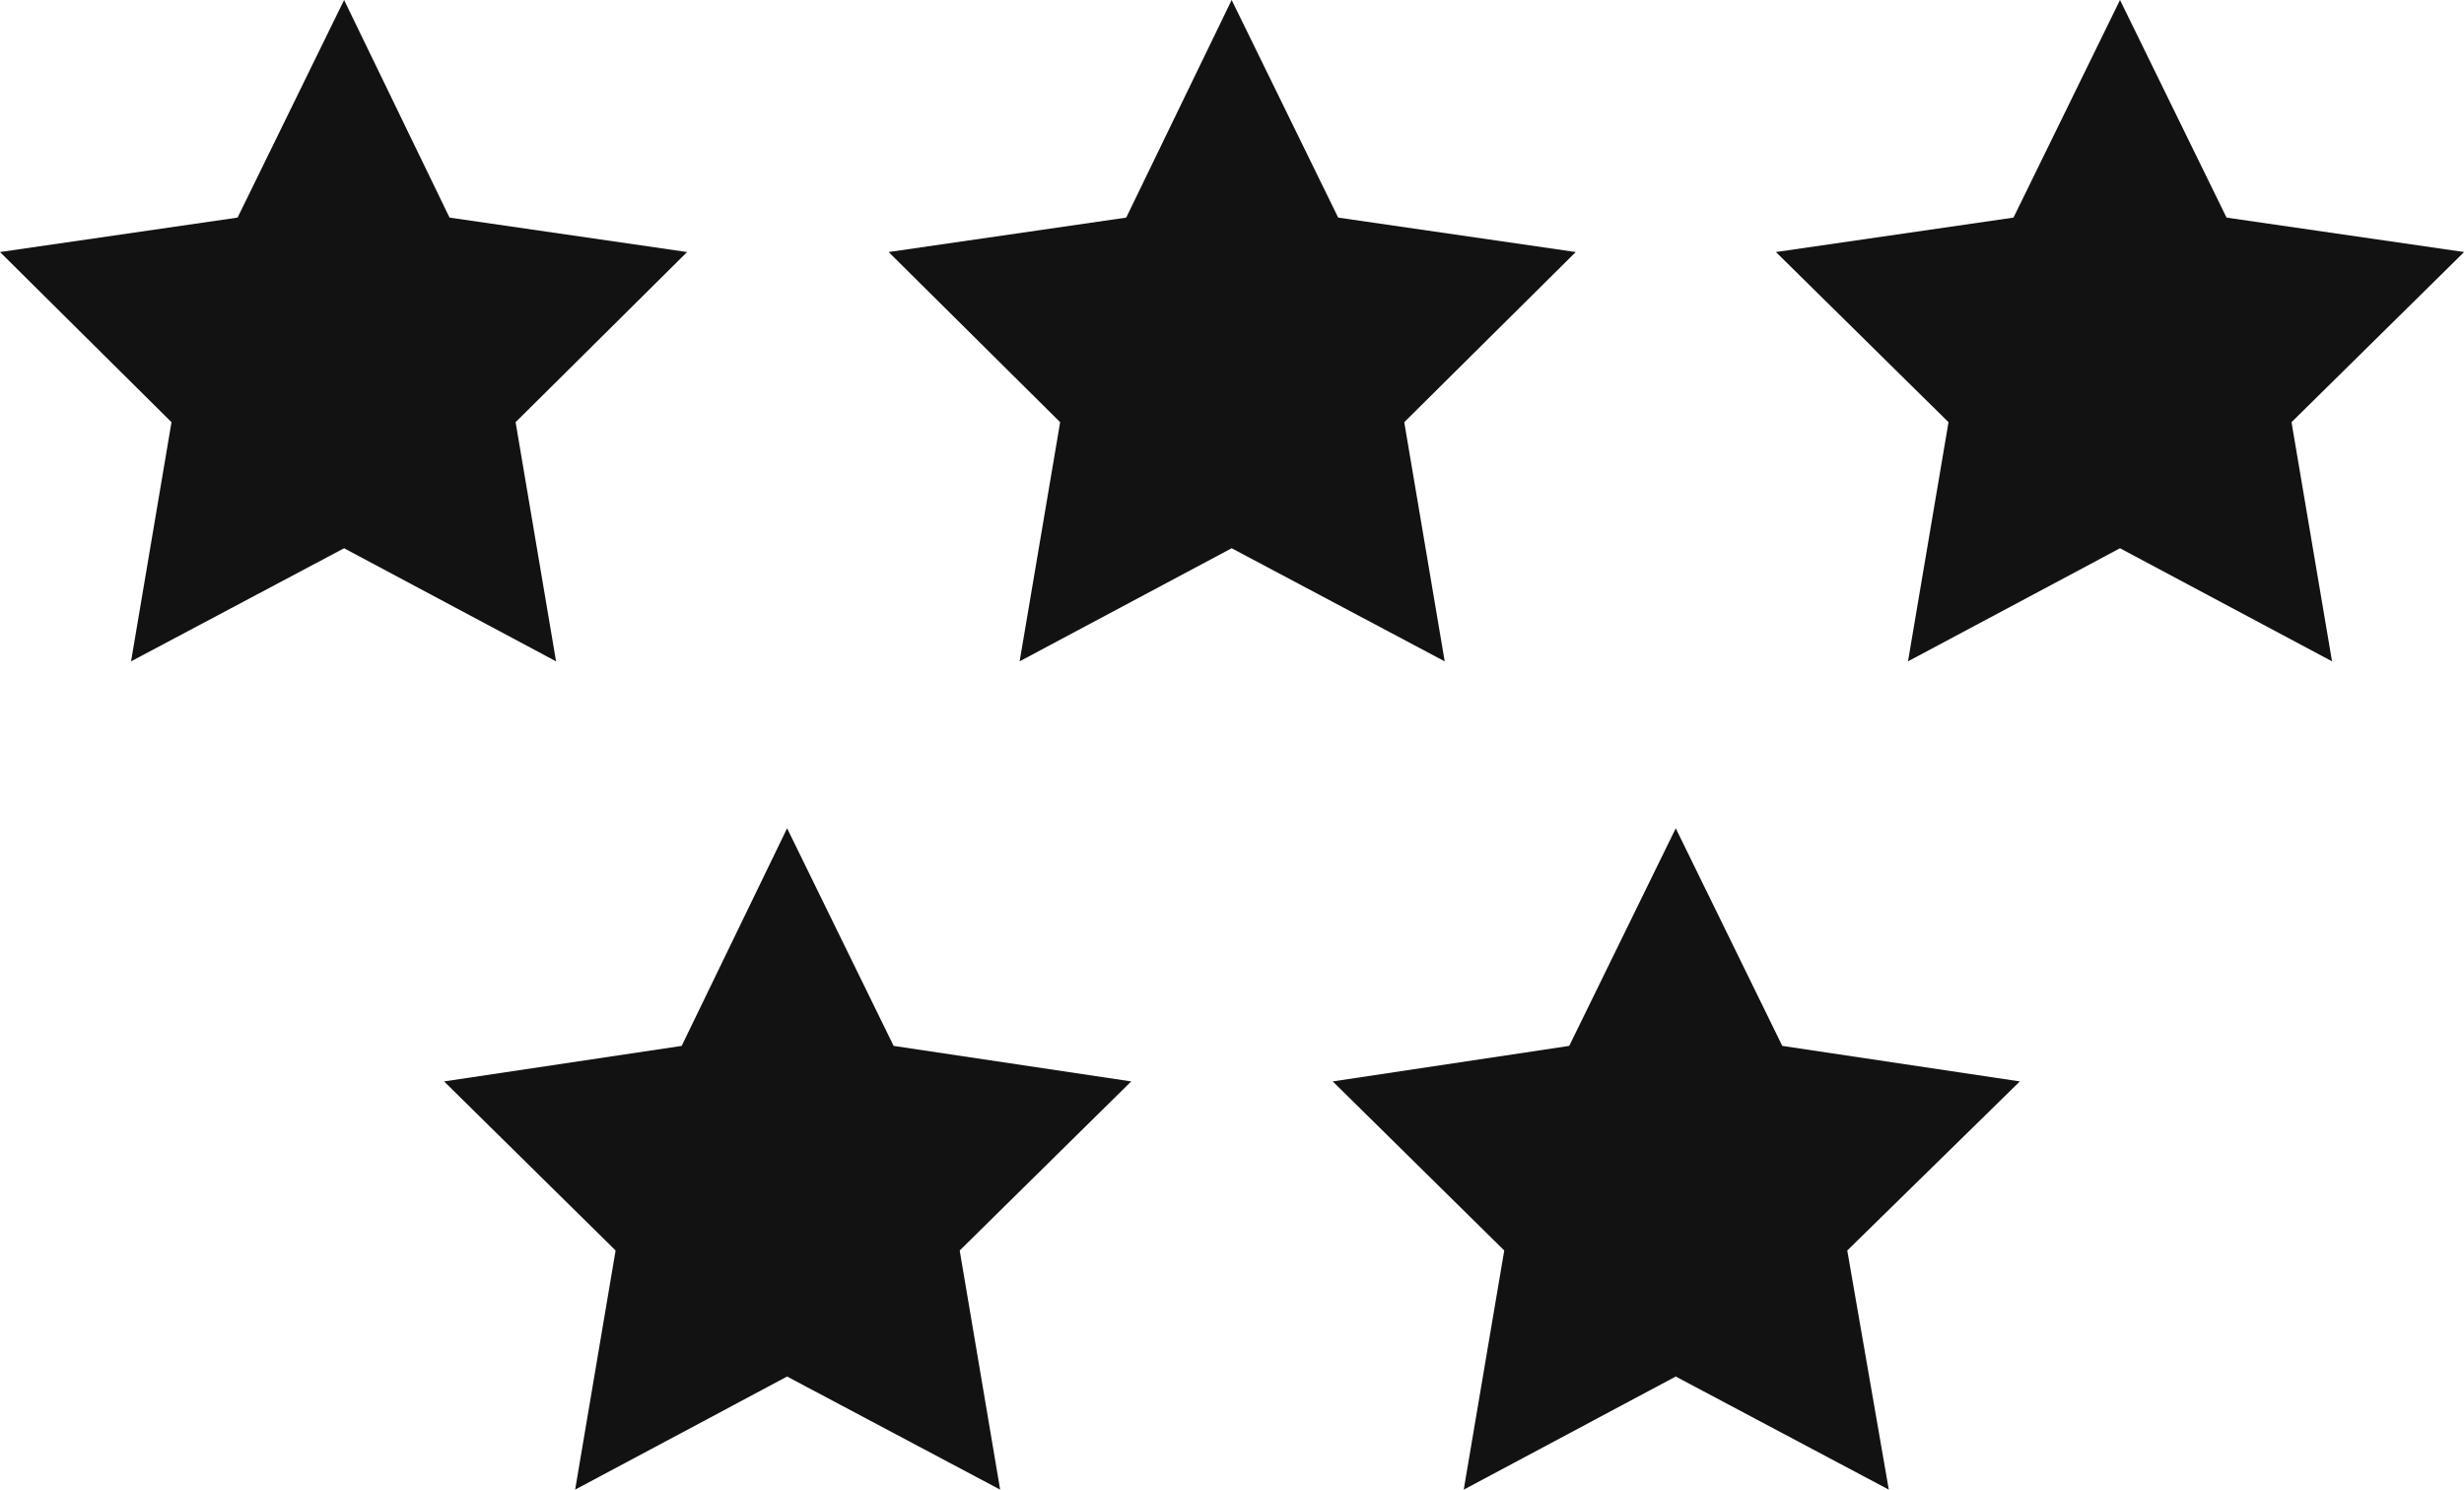 <svg width="43" height="26" viewBox="0 0 43 26" fill="none" xmlns="http://www.w3.org/2000/svg">
<g id="DEVELOPMENT" clip-path="url(#clip0_3671_21048)">
<path id="Vector" d="M36.997 0L38.856 3.798L43.002 4.399L39.99 7.369L40.697 11.543L36.997 9.569L33.297 11.543L34.004 7.369L30.992 4.399L35.138 3.798L36.997 0Z" fill="#121212"/>
<path id="Vector_2" d="M21.494 0L23.353 3.798L27.499 4.399L24.506 7.369L25.212 11.543L21.494 9.569L17.794 11.543L18.501 7.369L15.508 4.399L19.654 3.798L21.494 0Z" fill="#121212"/>
<path id="Vector_3" d="M6.005 0L7.845 3.798L11.991 4.399L8.998 7.369L9.704 11.543L6.005 9.569L2.287 11.543L2.993 7.369L0 4.399L4.146 3.798L6.005 0Z" fill="#121212"/>
<g id="Group">
<path id="Vector_4" d="M13.736 14.457L15.595 18.255L19.741 18.875L16.748 21.826L17.454 26L13.736 24.026L10.037 26L10.743 21.826L7.75 18.875L11.896 18.255L13.736 14.457Z" fill="#121212"/>
<path id="Vector_5" d="M29.244 14.457L31.103 18.255L35.249 18.875L32.237 21.826L32.962 26L29.244 24.026L25.544 26L26.251 21.826L23.258 18.875L27.385 18.255L29.244 14.457Z" fill="#121212"/>
</g>
</g>
<defs>
<clipPath id="clip0_3671_21048">
<rect width="43" height="26" fill="white"/>
</clipPath>
</defs>
</svg>
